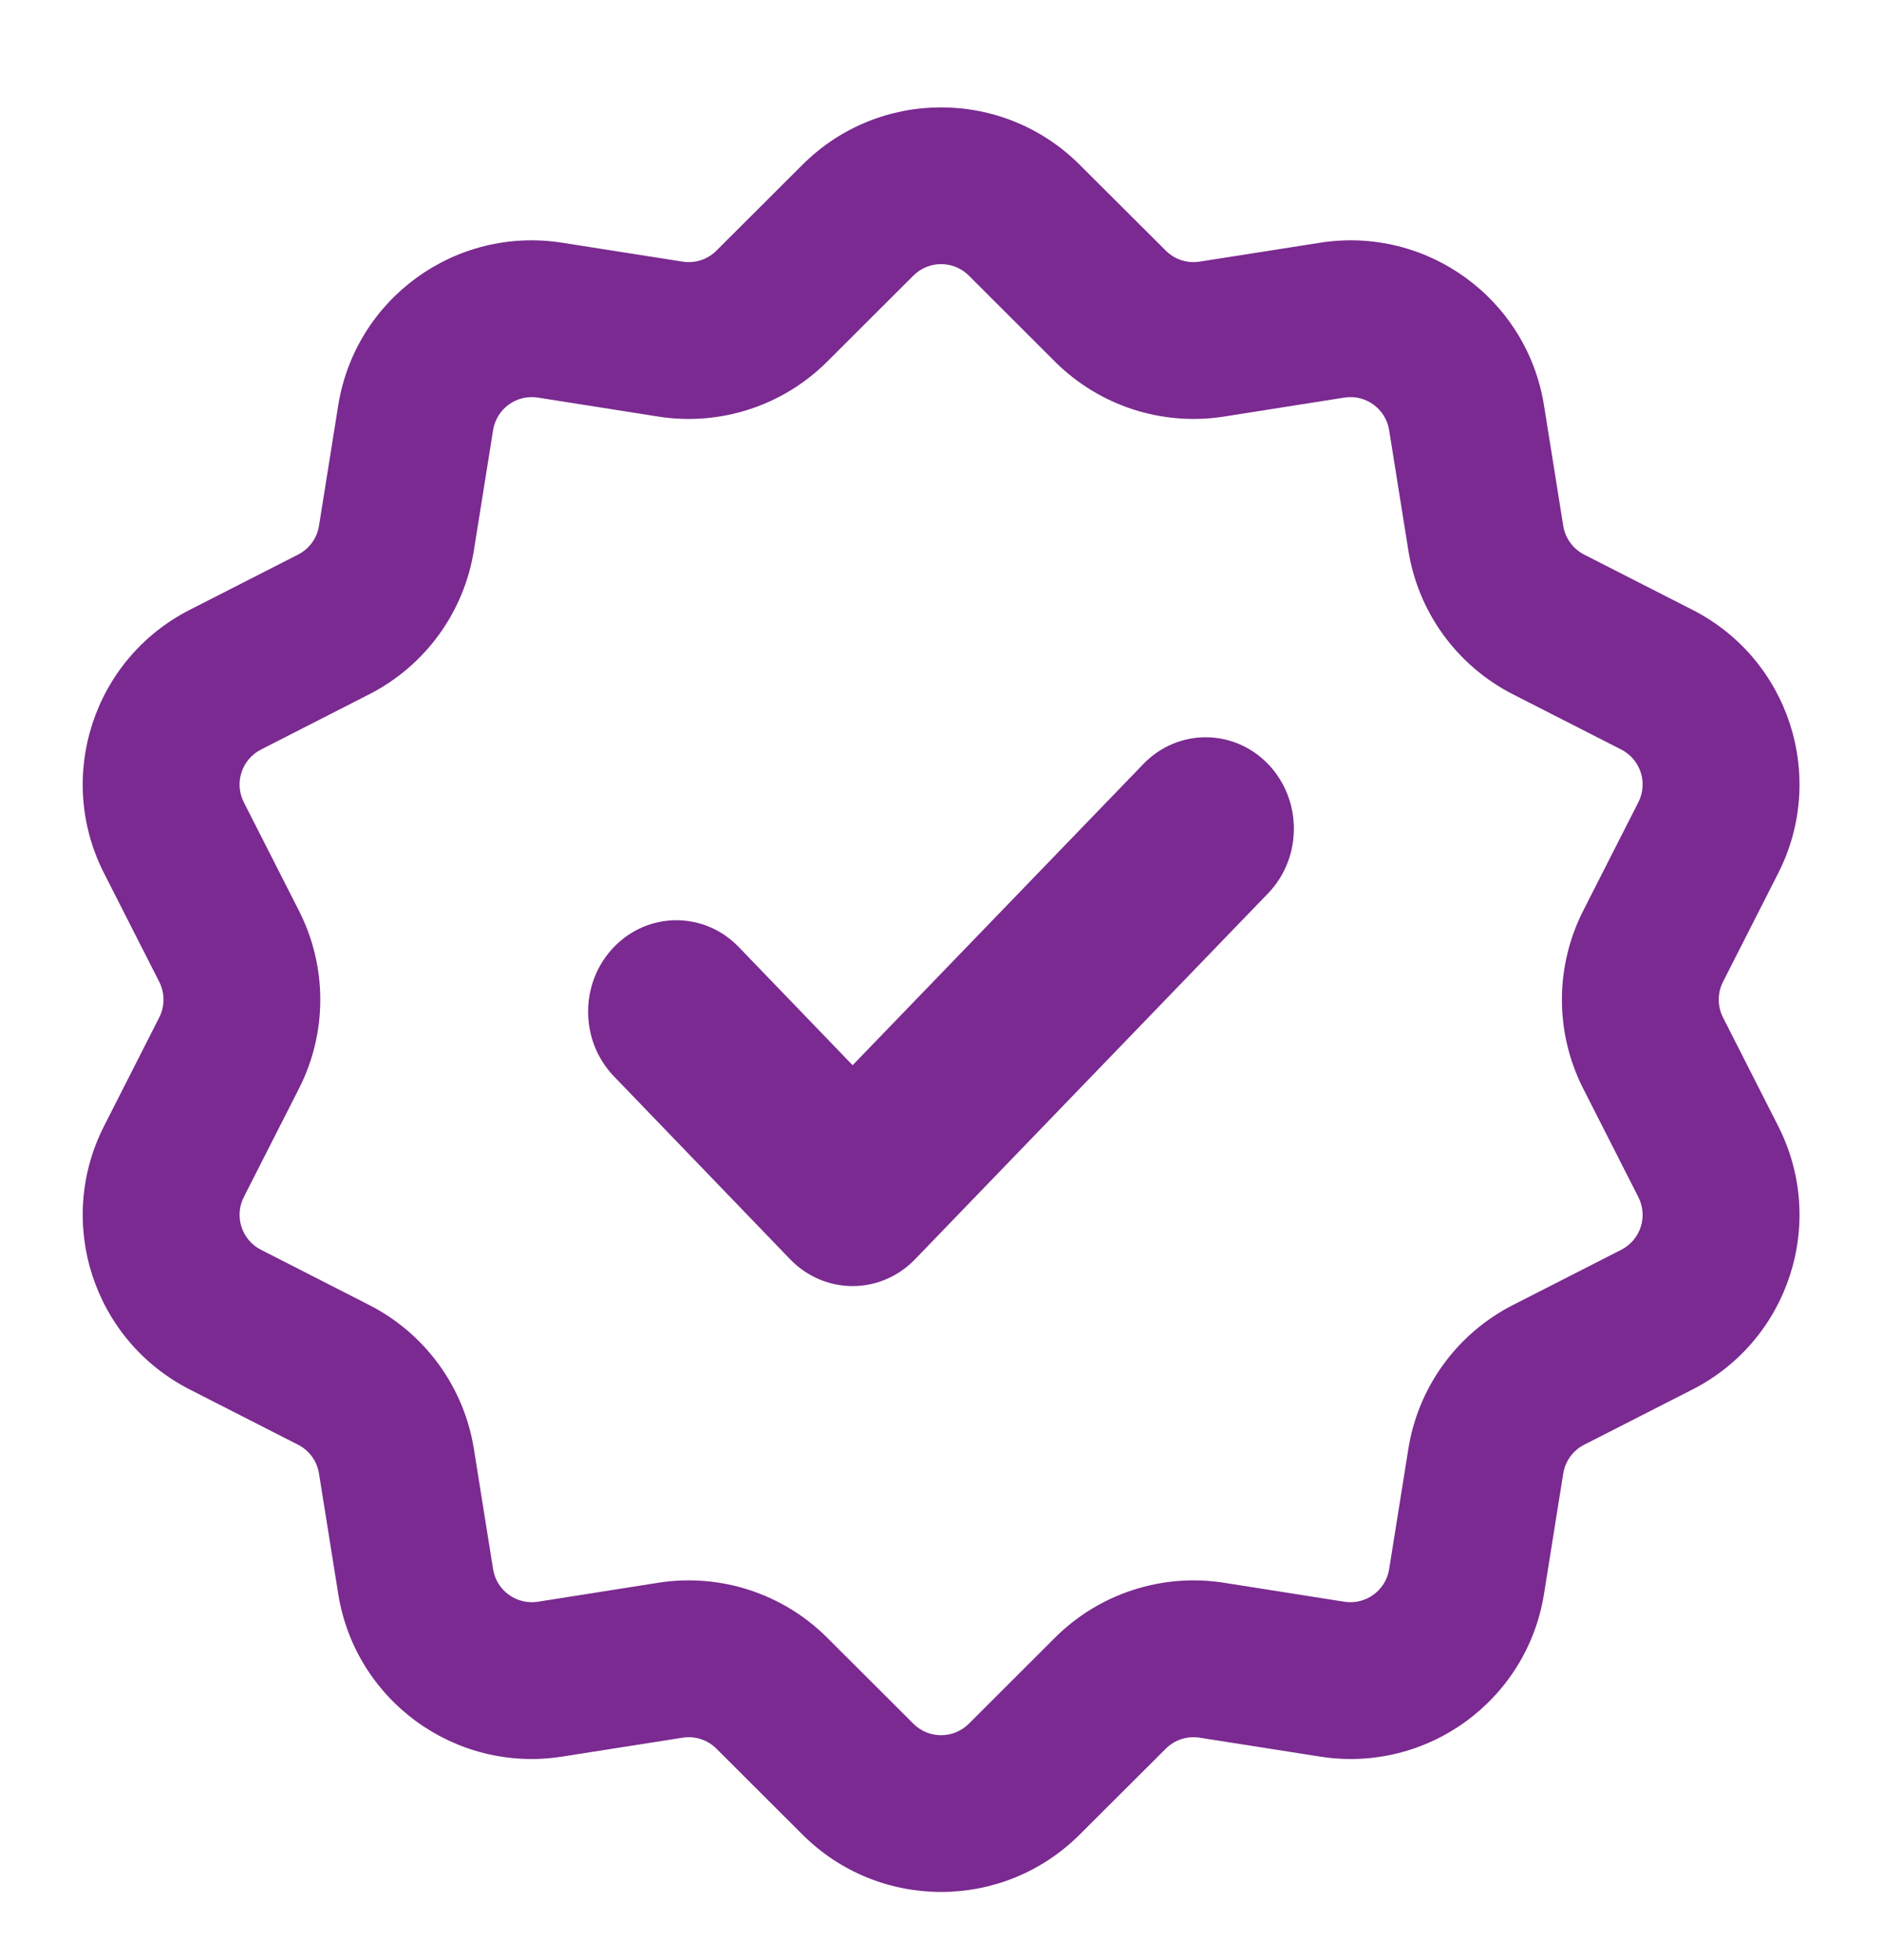 <?xml version="1.0" encoding="UTF-8"?>
<svg xmlns="http://www.w3.org/2000/svg" width="24" height="25" viewBox="0 0 24 25" fill="none">
  <path fill-rule="evenodd" clip-rule="evenodd" d="M16.171 9.745C16.61 10.201 16.61 10.94 16.17 11.395L11.668 16.062C11.457 16.281 11.17 16.404 10.872 16.403C10.573 16.403 10.287 16.28 10.076 16.061L7.829 13.728C7.39 13.272 7.39 12.533 7.83 12.078C8.27 11.623 8.982 11.623 9.421 12.079L10.873 13.586L14.58 9.745C15.019 9.289 15.732 9.29 16.171 9.745Z" fill="#7A2A90"></path>
  <path fill-rule="evenodd" clip-rule="evenodd" d="M10.235 2.1C11.211 1.126 12.791 1.126 13.767 2.1L14.867 3.197C14.98 3.31 15.14 3.362 15.298 3.337L16.833 3.096C18.195 2.881 19.473 3.81 19.69 5.172L19.935 6.706C19.96 6.864 20.059 7 20.201 7.073L21.585 7.779C22.813 8.406 23.301 9.909 22.676 11.138L21.972 12.523C21.9 12.666 21.9 12.834 21.972 12.976L22.676 14.362C23.301 15.591 22.813 17.093 21.585 17.721L20.201 18.427C20.059 18.5 19.96 18.636 19.935 18.794L19.69 20.328C19.473 21.69 18.195 22.619 16.833 22.404L15.298 22.163C15.14 22.138 14.98 22.19 14.867 22.303L13.767 23.4C12.791 24.374 11.211 24.374 10.235 23.4L9.136 22.303C9.023 22.19 8.863 22.138 8.705 22.163L7.17 22.404C5.808 22.619 4.53 21.69 4.313 20.328L4.068 18.794C4.043 18.636 3.944 18.5 3.802 18.427L2.418 17.721C1.19 17.093 0.702 15.591 1.327 14.362L2.031 12.976C2.103 12.834 2.103 12.666 2.031 12.523L1.327 11.138C0.702 9.909 1.19 8.406 2.418 7.779L3.802 7.073C3.944 7 4.043 6.864 4.068 6.706L4.313 5.172C4.53 3.81 5.808 2.881 7.17 3.096L8.705 3.337C8.863 3.362 9.023 3.31 9.136 3.197L10.235 2.1ZM12.355 3.515C12.159 3.32 11.843 3.32 11.648 3.515L10.548 4.613C9.983 5.177 9.183 5.437 8.394 5.313L6.859 5.071C6.587 5.028 6.331 5.214 6.288 5.487L6.043 7.021C5.917 7.809 5.422 8.49 4.711 8.854L3.328 9.56C3.082 9.686 2.985 9.986 3.109 10.232L3.813 11.617C4.175 12.329 4.175 13.171 3.813 13.883L3.109 15.268C2.985 15.514 3.082 15.814 3.328 15.94L4.711 16.646C5.422 17.01 5.917 17.691 6.043 18.479L6.288 20.013C6.331 20.286 6.587 20.471 6.859 20.429L8.394 20.187C9.183 20.063 9.983 20.323 10.548 20.887L11.648 21.985C11.843 22.18 12.159 22.18 12.355 21.985L13.454 20.887C14.02 20.323 14.82 20.063 15.609 20.187L17.144 20.429C17.416 20.471 17.672 20.286 17.715 20.013L17.96 18.479C18.085 17.691 18.58 17.01 19.291 16.646L20.675 15.94C20.921 15.814 21.018 15.514 20.893 15.268L20.189 13.883C19.828 13.171 19.828 12.329 20.189 11.617L20.893 10.232C21.018 9.986 20.921 9.686 20.675 9.56L19.291 8.854C18.58 8.49 18.085 7.809 17.96 7.021L17.715 5.487C17.672 5.214 17.416 5.028 17.144 5.071L15.609 5.313C14.82 5.437 14.02 5.177 13.454 4.613L12.355 3.515Z" fill="#7A2A90"></path>
</svg>
